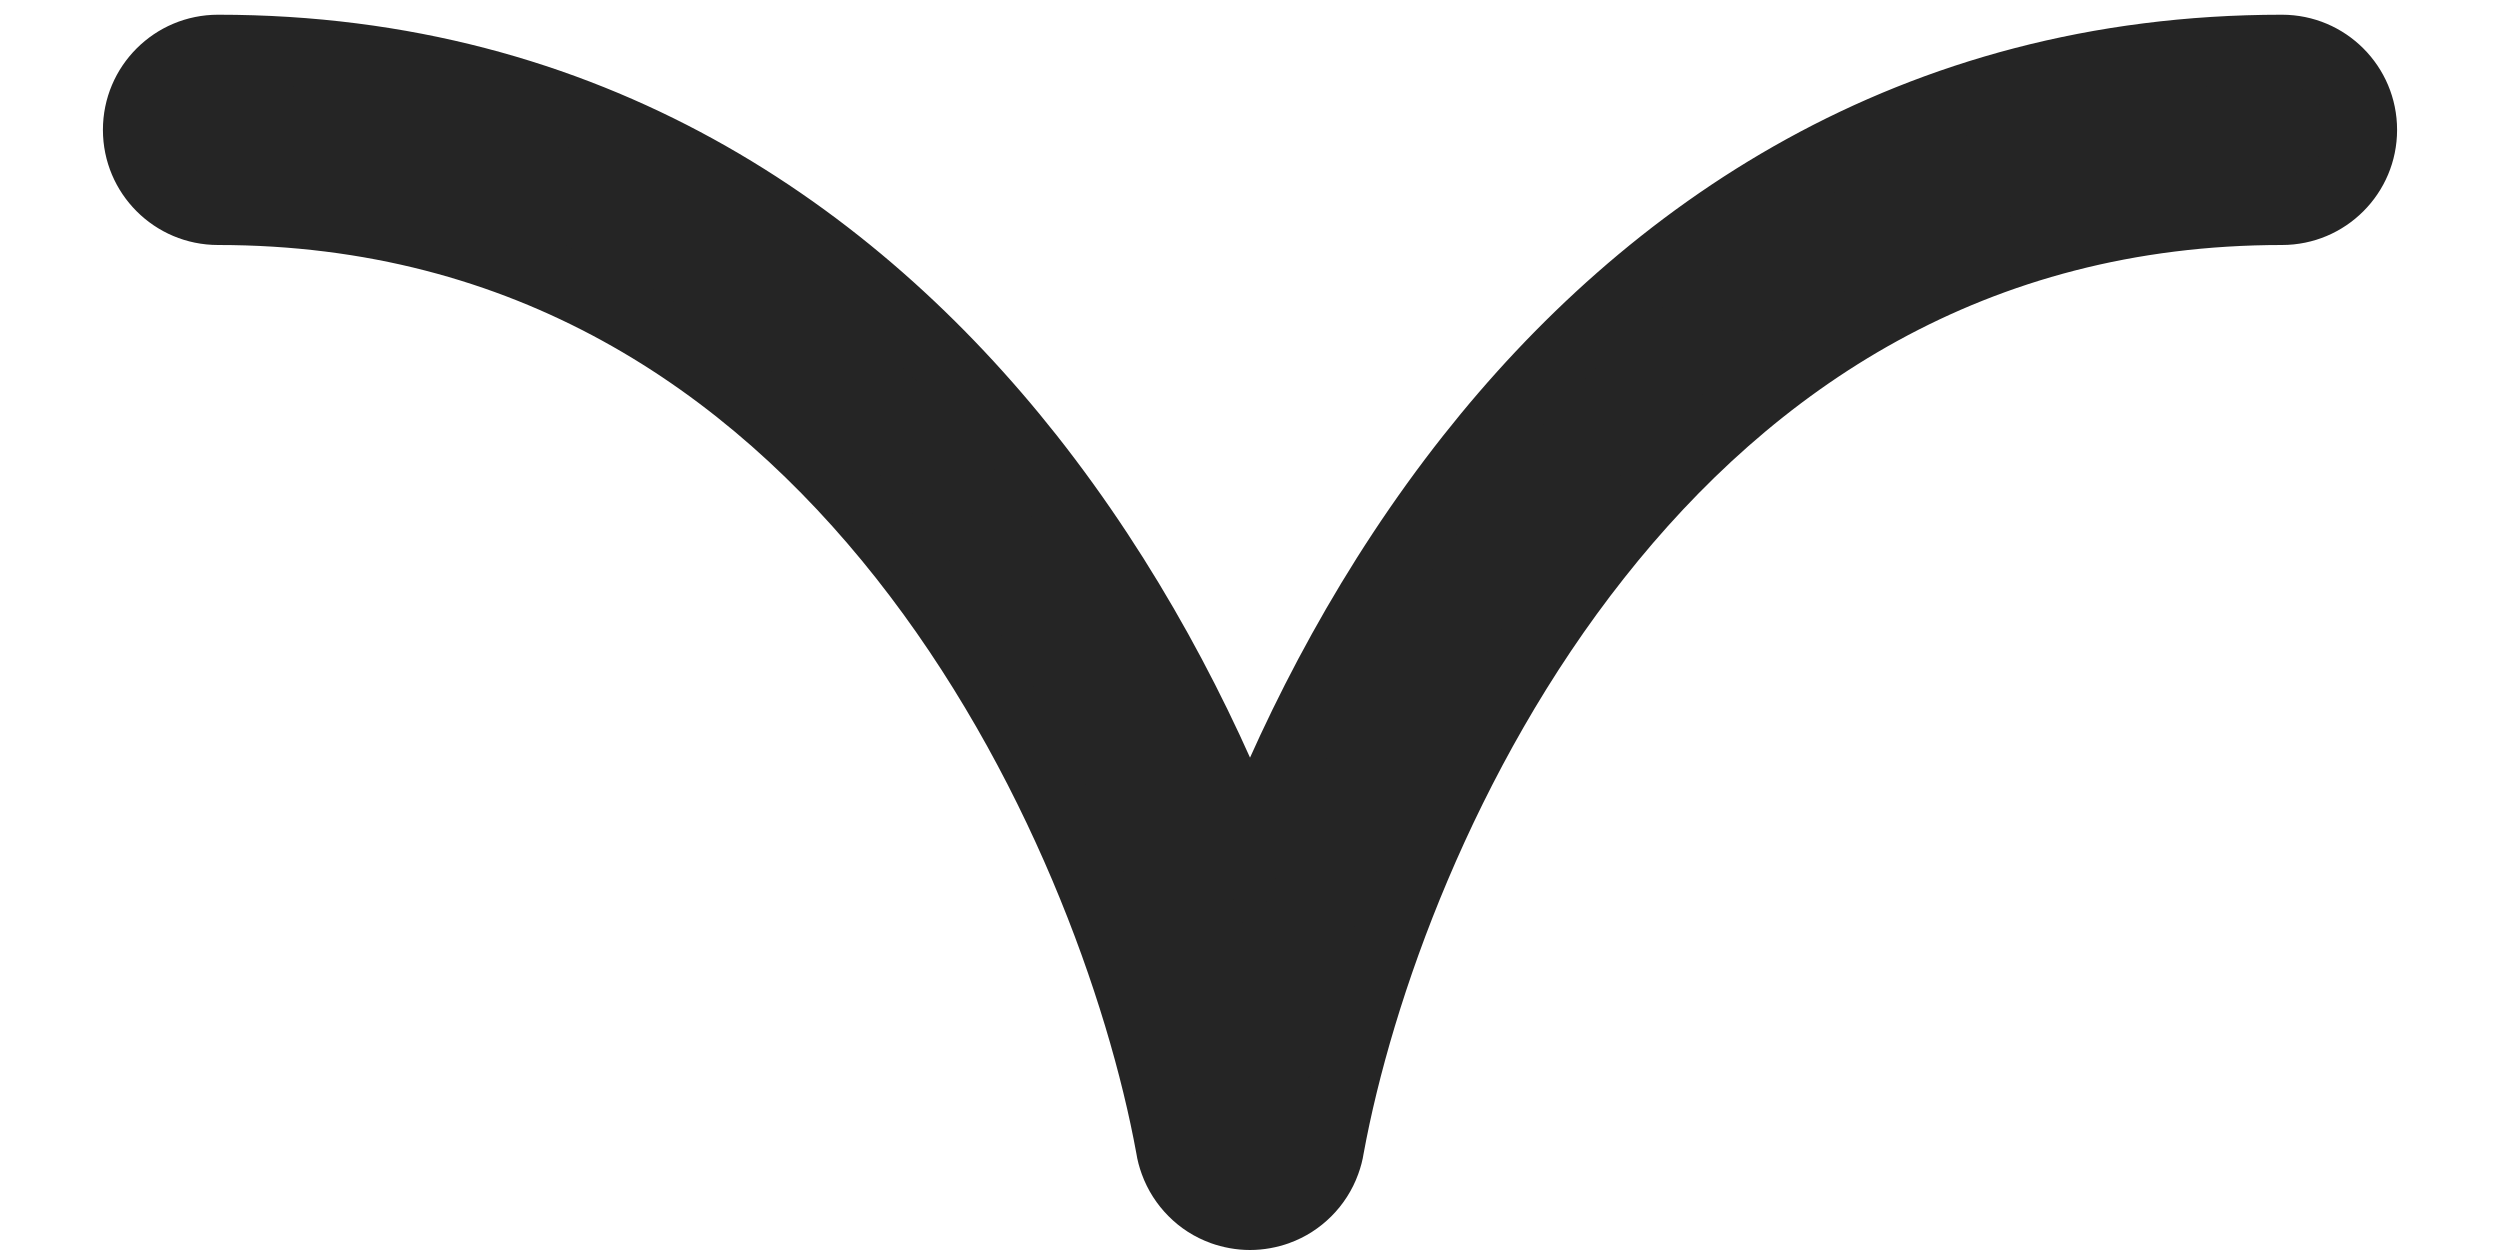<svg width="18" height="9" viewBox="0 0 18 9" fill="none" xmlns="http://www.w3.org/2000/svg">
<path fill-rule="evenodd" clip-rule="evenodd" d="M8.802 8.715C8.864 8.738 8.931 8.75 9 8.75C9.069 8.75 9.136 8.738 9.198 8.715C9.279 8.685 9.351 8.639 9.409 8.58C9.468 8.522 9.515 8.45 9.544 8.369C9.557 8.334 9.566 8.298 9.572 8.261C9.779 7.129 10.381 5.421 11.497 4.007C12.607 2.602 14.201 1.514 16.43 1.514C16.75 1.514 17.009 1.255 17.009 0.935C17.009 0.615 16.75 0.356 16.43 0.356C13.763 0.356 11.861 1.679 10.589 3.289C9.881 4.185 9.361 5.176 9 6.101C8.639 5.176 8.119 4.185 7.411 3.289C6.139 1.679 4.237 0.356 1.57 0.356C1.25 0.356 0.991 0.615 0.991 0.935C0.991 1.255 1.25 1.514 1.57 1.514C3.799 1.514 5.393 2.602 6.503 4.007C7.619 5.421 8.221 7.129 8.428 8.261C8.434 8.298 8.443 8.334 8.456 8.369C8.485 8.45 8.532 8.521 8.591 8.58C8.649 8.639 8.721 8.685 8.802 8.715Z" fill="#252525"/>
<path d="M8.802 8.715L8.888 8.48L8.887 8.48L8.802 8.715ZM9 8.75L9 8.5L9 8.5L9 8.75ZM9.198 8.715L9.113 8.48L9.112 8.48L9.198 8.715ZM9.409 8.58L9.233 8.403L9.233 8.403L9.409 8.58ZM9.544 8.369L9.309 8.283L9.309 8.283L9.544 8.369ZM9.572 8.261L9.326 8.216L9.325 8.222L9.572 8.261ZM11.497 4.007L11.301 3.852V3.852L11.497 4.007ZM16.43 1.514V1.264V1.514ZM16.43 0.356V0.106V0.356ZM10.589 3.289L10.785 3.444L10.589 3.289ZM9 6.101L8.767 6.192L9 6.787L9.233 6.192L9 6.101ZM7.411 3.289L7.215 3.444L7.411 3.289ZM1.57 0.356L1.57 0.106L1.57 0.356ZM1.57 1.514L1.57 1.764H1.57L1.57 1.514ZM6.503 4.007L6.699 3.852L6.503 4.007ZM8.428 8.261L8.675 8.222L8.674 8.216L8.428 8.261ZM8.456 8.369L8.691 8.283L8.691 8.283L8.456 8.369ZM8.591 8.58L8.767 8.403L8.767 8.403L8.591 8.58ZM8.716 8.95C8.806 8.982 8.902 9 9 9L9 8.5C8.961 8.5 8.923 8.493 8.888 8.48L8.716 8.95ZM9.112 8.48C9.077 8.493 9.039 8.5 9 8.5L9 9C9.098 9 9.194 8.982 9.284 8.95L9.112 8.48ZM9.283 8.95C9.4 8.908 9.502 8.841 9.586 8.757L9.233 8.403C9.199 8.437 9.159 8.463 9.113 8.48L9.283 8.95ZM9.309 8.283C9.293 8.329 9.266 8.37 9.233 8.403L9.586 8.757C9.67 8.673 9.737 8.57 9.779 8.454L9.309 8.283ZM9.779 8.454C9.797 8.405 9.811 8.353 9.819 8.3L9.325 8.222C9.322 8.243 9.317 8.263 9.309 8.283L9.779 8.454ZM11.301 3.852C10.154 5.304 9.539 7.052 9.326 8.216L9.818 8.306C10.02 7.205 10.607 5.537 11.694 4.162L11.301 3.852ZM16.43 1.264C14.107 1.264 12.446 2.403 11.301 3.852L11.694 4.162C12.768 2.802 14.295 1.764 16.43 1.764V1.264ZM16.759 0.935C16.759 1.116 16.611 1.264 16.43 1.264V1.764C16.888 1.764 17.259 1.393 17.259 0.935H16.759ZM16.43 0.606C16.611 0.606 16.759 0.753 16.759 0.935H17.259C17.259 0.477 16.888 0.106 16.43 0.106V0.606ZM10.785 3.444C12.022 1.878 13.858 0.606 16.43 0.606V0.106C13.669 0.106 11.7 1.48 10.393 3.134L10.785 3.444ZM9.233 6.192C9.587 5.286 10.096 4.317 10.785 3.444L10.393 3.134C9.667 4.053 9.136 5.067 8.767 6.01L9.233 6.192ZM9.233 6.01C8.865 5.067 8.333 4.053 7.608 3.134L7.215 3.444C7.904 4.317 8.413 5.286 8.767 6.192L9.233 6.01ZM7.608 3.134C6.301 1.48 4.331 0.106 1.57 0.106L1.57 0.606C4.142 0.606 5.978 1.878 7.215 3.444L7.608 3.134ZM1.57 0.106C1.112 0.106 0.741 0.477 0.741 0.935H1.241C1.241 0.753 1.389 0.606 1.57 0.606L1.57 0.106ZM0.741 0.935C0.741 1.393 1.112 1.764 1.57 1.764L1.57 1.264C1.389 1.264 1.241 1.116 1.241 0.935H0.741ZM1.57 1.764C3.705 1.764 5.232 2.802 6.307 4.162L6.699 3.852C5.554 2.403 3.893 1.264 1.57 1.264L1.57 1.764ZM6.307 4.162C7.393 5.537 7.981 7.205 8.182 8.306L8.674 8.216C8.461 7.052 7.846 5.304 6.699 3.852L6.307 4.162ZM8.691 8.283C8.684 8.263 8.678 8.243 8.675 8.222L8.181 8.3C8.189 8.353 8.203 8.405 8.221 8.454L8.691 8.283ZM8.221 8.454C8.263 8.57 8.33 8.673 8.414 8.757L8.767 8.403C8.734 8.37 8.707 8.329 8.691 8.283L8.221 8.454ZM8.887 8.48C8.841 8.463 8.801 8.437 8.767 8.403L8.414 8.757C8.497 8.841 8.6 8.908 8.717 8.95L8.887 8.48Z" fill="#252525"/>
</svg>
